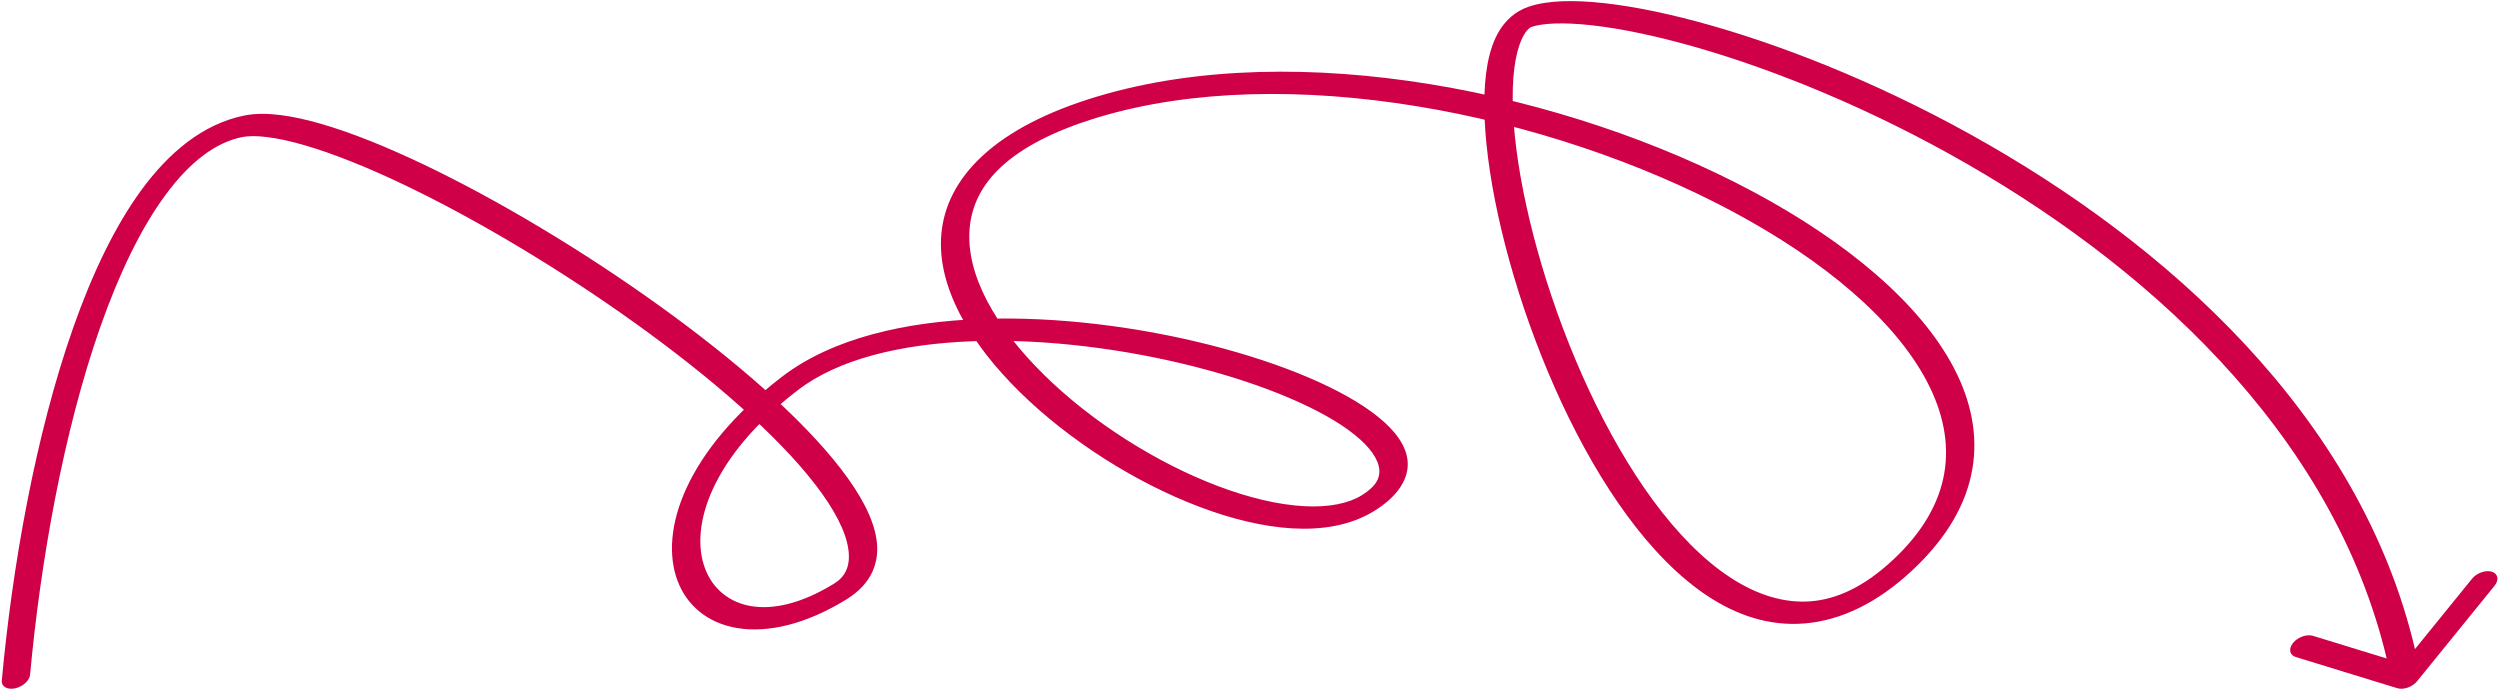 <?xml version="1.0" encoding="UTF-8"?> <svg xmlns="http://www.w3.org/2000/svg" width="784" height="216" viewBox="0 0 784 216" fill="none"><path d="M9.438 211.586C9.267 213.448 7.142 215.368 4.691 215.873C2.24 216.377 0.392 215.277 0.563 213.414L9.438 211.586ZM758.04 213.587C756.552 215.421 753.761 216.421 751.806 215.821L719.947 206.036C717.992 205.435 717.613 203.461 719.101 201.627C720.589 199.793 723.38 198.793 725.335 199.393L753.654 208.091L775.205 181.522C776.693 179.688 779.483 178.688 781.439 179.288C783.394 179.889 783.772 181.862 782.285 183.697L758.04 213.587ZM0.563 213.414C3.824 177.794 11.094 136.47 22.923 102.862C28.826 86.09 35.953 70.981 44.486 59.394C52.948 47.904 63.566 38.894 76.531 36.246L75.893 42.996C67.732 44.663 59.697 50.546 51.861 61.186C44.096 71.73 37.279 85.988 31.474 102.482C19.885 135.406 12.677 176.205 9.438 211.586L0.563 213.414ZM76.531 36.246C80.038 35.53 83.882 35.58 87.816 36.063C91.814 36.555 96.224 37.536 100.933 38.908C110.354 41.653 121.279 46.056 132.934 51.618C156.258 62.749 182.819 78.671 206.581 95.739C230.317 112.789 251.418 131.096 263.698 147.028C269.811 154.959 273.918 162.524 274.885 169.226C275.847 175.894 273.743 182.859 265.433 187.975L261.567 183.025C264.815 181.025 266.849 177.824 266.035 172.184C265.227 166.578 261.646 159.694 255.669 151.94C243.769 136.502 223.082 118.5 199.499 101.56C175.941 84.638 149.651 68.887 126.674 57.922C115.178 52.436 104.589 48.186 95.642 45.579C91.168 44.275 87.181 43.405 83.757 42.985C80.27 42.556 77.668 42.633 75.893 42.996L76.531 36.246ZM265.433 187.975C252.739 195.791 240.834 198.531 231.275 196.969C221.864 195.432 215.354 189.831 212.455 182.061C206.634 166.457 215.01 141.469 245.034 118.294L250.101 122.416C222.984 143.347 216.209 165.164 221.081 178.222C223.528 184.783 228.825 188.978 235.665 190.095C242.355 191.188 251.144 189.442 261.567 183.025L265.433 187.975ZM245.034 118.294C261.071 105.916 284.227 100.858 307.856 100.017C331.755 99.167 357.444 102.573 379.736 108.256C401.987 113.928 421.244 121.967 432.036 130.614C437.383 134.897 441.03 139.623 441.432 144.647C441.639 147.229 440.992 149.963 439.181 152.722C437.37 155.48 434.586 157.977 431.049 160.181L427.118 155.27C429.399 153.849 430.734 152.536 431.506 151.36C432.276 150.186 432.674 148.862 432.551 147.319C432.292 144.094 429.776 140.306 424.751 136.281C414.802 128.31 396.484 120.549 374.68 114.991C352.918 109.444 328.072 106.19 305.306 107C282.271 107.819 262.634 112.742 250.101 122.416L245.034 118.294ZM431.049 160.181C423.508 164.88 414.395 166.214 405.35 165.705C396.18 165.188 386.195 162.738 376.186 158.955C356.143 151.377 335.286 138.169 319.769 122.901C304.353 107.732 293.719 90.054 295.209 73.364C295.966 64.885 299.879 56.465 308.116 48.859C316.292 41.309 328.202 35.05 344.048 30.286L344.563 36.745C329.975 41.131 320.253 46.522 314.057 52.243C307.923 57.907 304.724 64.375 304.086 71.523C302.785 86.086 312.227 102.611 327.405 117.546C342.481 132.381 362.736 145.176 381.974 152.449C391.606 156.091 400.804 158.279 408.816 158.731C416.954 159.189 423.022 157.823 427.118 155.27L431.049 160.181ZM344.048 30.286C375.72 20.764 412.667 20.544 448.689 26.432C484.811 32.336 520.5 44.461 549.784 60.12C579.027 75.757 602.145 95.059 612.782 115.47C623.417 135.876 621.844 158.146 599.731 178.826L593.732 175.495C612.107 158.311 614.444 139.117 604.362 119.771C594.283 100.43 572.06 81.691 543.291 66.307C514.564 50.946 479.572 39.071 444.299 33.306C408.925 27.524 373.762 27.966 344.563 36.745L344.048 30.286ZM599.731 178.826C588.777 189.07 577.326 194.571 565.917 195.511C554.853 196.422 544.726 192.956 535.64 186.994C517.437 175.051 501.68 151.933 489.771 126.408C477.826 100.807 469.58 72.406 466.655 49.534C465.196 38.128 465.036 27.918 466.505 20.035C467.235 16.117 468.412 12.514 470.261 9.527C472.129 6.508 475.059 3.572 479.361 2.109L480.343 8.419C480.01 8.532 479.165 8.909 478.068 10.681C476.952 12.485 475.974 15.149 475.309 18.716C473.989 25.803 474.08 35.431 475.514 46.647C478.375 69.021 486.483 97.005 498.271 122.268C510.094 147.608 525.448 169.834 542.546 181.052C551.109 186.671 559.68 189.24 567.962 188.558C575.899 187.904 584.442 184.184 593.732 175.495L599.731 178.826ZM479.361 2.109C482.524 1.034 486.168 0.535 489.999 0.391C493.894 0.246 498.3 0.458 503.109 0.992C512.729 2.059 524.271 4.448 537.031 8.103C562.566 15.418 593.295 27.897 623.715 45.416C684.5 80.422 744.494 135.817 758.908 210.92L750.092 214.079C736.006 140.683 677.216 86.156 617.071 51.518C587.026 34.215 556.755 21.94 531.771 14.784C519.271 11.203 508.174 8.926 499.151 7.925C494.639 7.424 490.724 7.252 487.468 7.373C484.149 7.498 481.815 7.918 480.343 8.419L479.361 2.109Z" fill="#CF0048"></path></svg> 